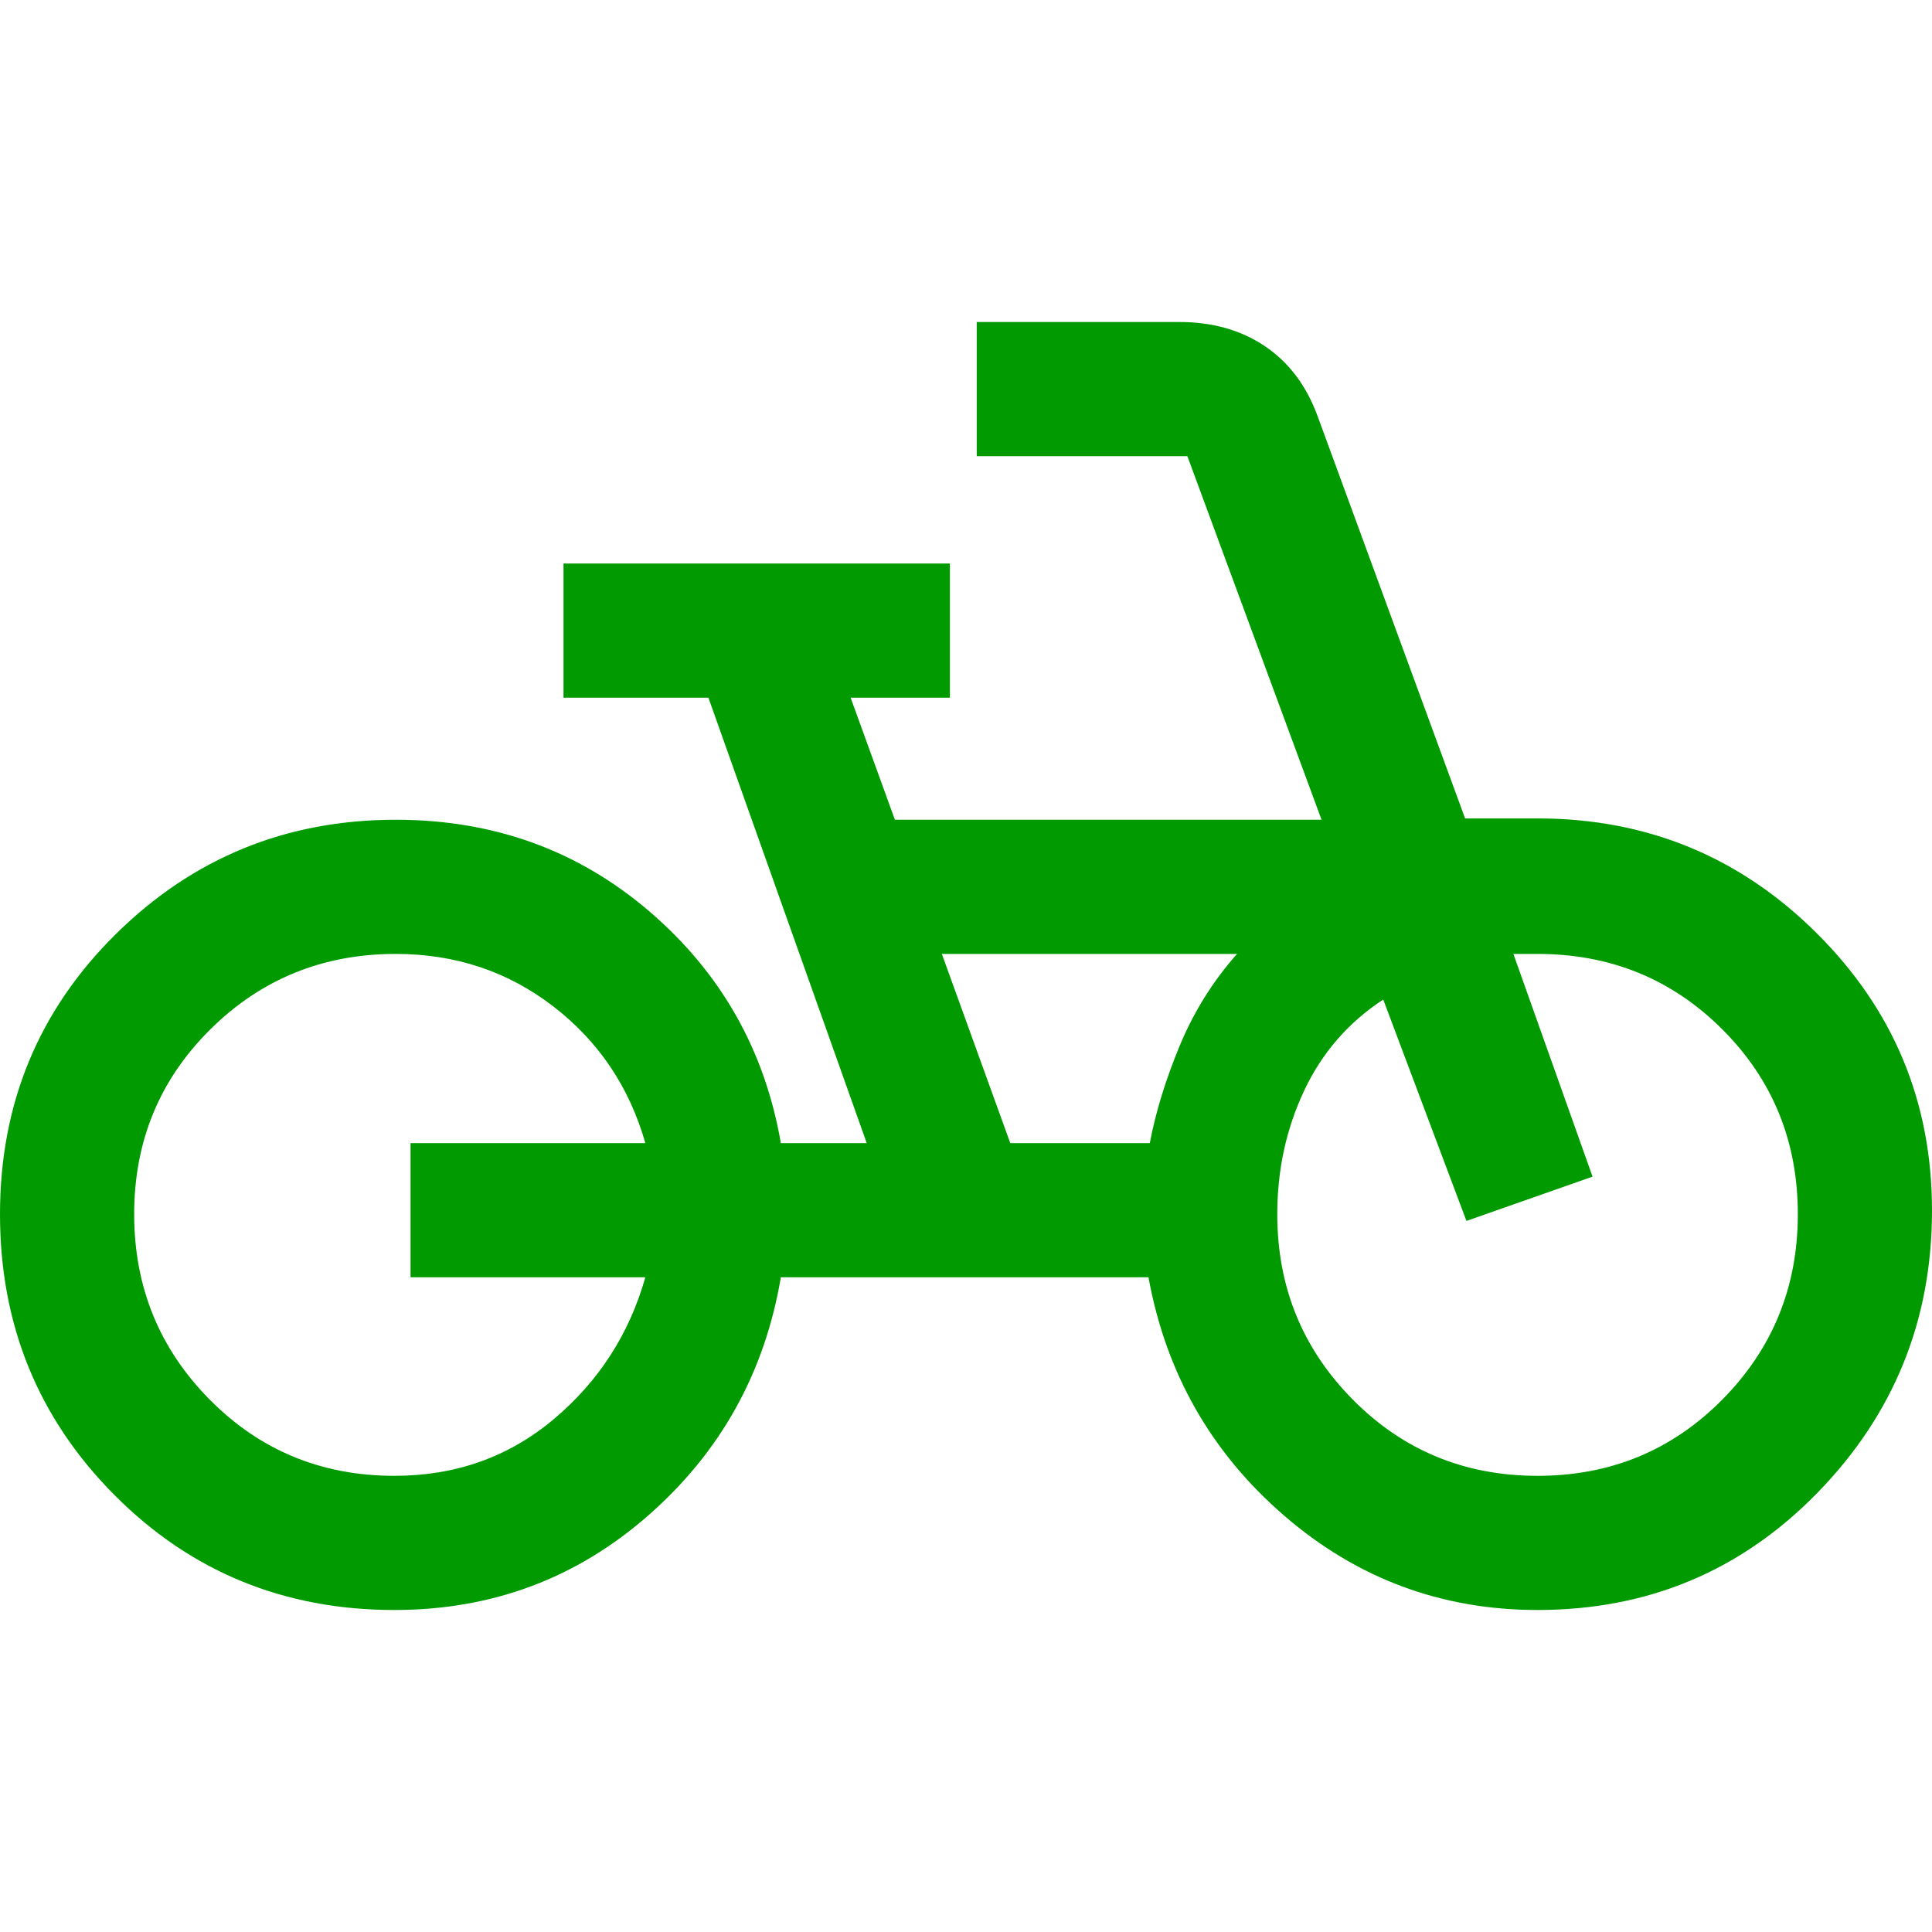 <svg fill="#019b01" width="40px" viewBox="0 -960 960 960" height="40px" xmlns="http://www.w3.org/2000/svg"><path d="M196-160q-82.33 0-139.17-57.17Q0-274.33 0-356.67 0-439 57.52-495.83q57.53-56.84 139.15-56.84 73 0 126.16 45.67Q376-461.33 388-392h42.67L352-613.33h-72V-680h192v66.67h-49.33l22 60.66h212L590-733.33H485.33V-800H586q24.67 0 42.5 12t26.17 34.67l73.33 200h36q81.34 0 138.67 56.99Q960-439.35 960-358.5q0 81.83-56.84 140.17Q846.32-160 764-160q-71.73 0-126.03-47t-67.3-118.33H388q-12 71-65.67 118.16Q268.67-160 196-160Zm0-66.67q45.67 0 79.17-28.16 33.5-28.17 45.5-70.5H204V-392h116.67q-12-42-45.84-68-33.83-26-78.16-26-54.34 0-92.17 37.5t-37.83 91.83q0 54.17 37.5 92.09 37.5 37.91 91.83 37.91ZM502-392h69.33q4.34-23 14.84-48.33 10.5-25.34 28.5-45.67H468l34 94Zm262 165.33q54.33 0 91.83-37.91 37.5-37.92 37.5-92.09 0-54.33-37.5-91.83T764-486h-12l39.33 110.67-62.66 22-41.34-110q-26 17-39.33 45.33-13.33 28.33-13.33 61.33 0 54.17 37.5 92.09 37.5 37.91 91.83 37.91Zm-570-130Zm570 0Z"></path></svg>
